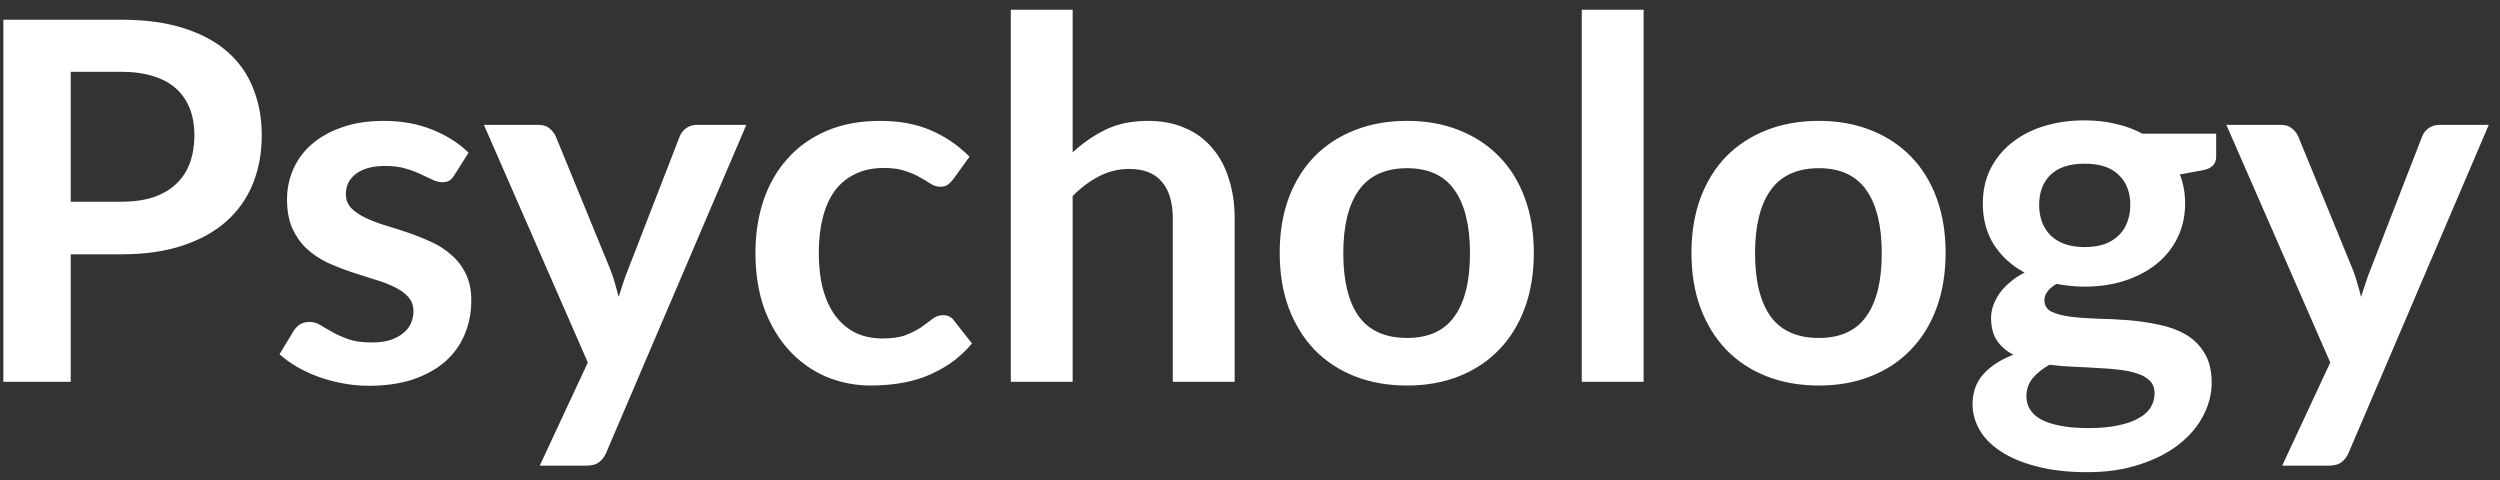 <svg width="203" height="39" viewBox="0 0 203 39" fill="none" xmlns="http://www.w3.org/2000/svg">
<rect x="0" y="0" width="203" height="39" fill="#333333" stroke="none"/>
<path d="M9.829 16.382C10.832 16.382 11.706 16.26 12.452 16.016C13.197 15.758 13.814 15.399 14.302 14.938C14.803 14.464 15.176 13.895 15.42 13.23C15.664 12.553 15.786 11.8 15.786 10.974C15.786 10.187 15.664 9.476 15.42 8.839C15.176 8.202 14.81 7.66 14.322 7.212C13.834 6.765 13.218 6.426 12.472 6.196C11.727 5.952 10.846 5.83 9.829 5.83H5.742V16.382H9.829ZM9.829 1.601C11.794 1.601 13.495 1.831 14.932 2.292C16.369 2.753 17.555 3.397 18.49 4.224C19.425 5.05 20.117 6.04 20.564 7.192C21.025 8.344 21.255 9.605 21.255 10.974C21.255 12.397 21.018 13.705 20.544 14.898C20.069 16.077 19.358 17.093 18.409 17.947C17.46 18.801 16.267 19.465 14.831 19.94C13.407 20.414 11.74 20.651 9.829 20.651H5.742V31H0.273V1.601H9.829ZM36.907 14.206C36.772 14.423 36.63 14.579 36.48 14.674C36.331 14.755 36.142 14.796 35.911 14.796C35.667 14.796 35.403 14.728 35.118 14.593C34.847 14.457 34.529 14.308 34.163 14.145C33.797 13.969 33.377 13.813 32.902 13.678C32.441 13.542 31.892 13.474 31.255 13.474C30.266 13.474 29.486 13.684 28.917 14.105C28.361 14.525 28.084 15.074 28.084 15.752C28.084 16.199 28.226 16.578 28.511 16.89C28.809 17.188 29.195 17.453 29.669 17.683C30.157 17.913 30.706 18.123 31.316 18.313C31.926 18.489 32.543 18.686 33.166 18.903C33.803 19.12 34.427 19.37 35.037 19.655C35.647 19.926 36.189 20.279 36.663 20.712C37.151 21.133 37.538 21.641 37.822 22.237C38.12 22.834 38.27 23.552 38.27 24.392C38.27 25.395 38.087 26.324 37.721 27.178C37.368 28.018 36.84 28.75 36.135 29.373C35.43 29.983 34.556 30.465 33.512 30.817C32.482 31.156 31.289 31.325 29.934 31.325C29.215 31.325 28.511 31.258 27.819 31.122C27.142 31 26.484 30.824 25.847 30.593C25.224 30.363 24.641 30.092 24.099 29.78C23.57 29.468 23.102 29.13 22.696 28.764L23.855 26.852C24.004 26.622 24.18 26.446 24.383 26.324C24.587 26.202 24.844 26.141 25.156 26.141C25.468 26.141 25.759 26.229 26.03 26.405C26.315 26.581 26.64 26.771 27.006 26.974C27.372 27.178 27.799 27.367 28.287 27.544C28.788 27.72 29.419 27.808 30.178 27.808C30.774 27.808 31.282 27.74 31.703 27.605C32.136 27.456 32.489 27.266 32.76 27.035C33.044 26.805 33.248 26.541 33.37 26.242C33.505 25.931 33.573 25.612 33.573 25.287C33.573 24.799 33.424 24.399 33.126 24.087C32.841 23.776 32.455 23.505 31.967 23.274C31.492 23.044 30.944 22.84 30.32 22.664C29.71 22.474 29.08 22.271 28.429 22.054C27.792 21.837 27.162 21.587 26.538 21.302C25.928 21.004 25.379 20.631 24.892 20.184C24.417 19.736 24.031 19.188 23.733 18.537C23.448 17.886 23.306 17.1 23.306 16.178C23.306 15.325 23.475 14.511 23.814 13.739C24.153 12.966 24.648 12.295 25.298 11.726C25.962 11.143 26.782 10.682 27.758 10.343C28.748 9.991 29.886 9.815 31.174 9.815C32.611 9.815 33.919 10.052 35.098 10.526C36.277 11.001 37.26 11.624 38.046 12.397L36.907 14.206ZM60.601 10.14L49.236 36.733C49.087 37.086 48.89 37.35 48.646 37.526C48.416 37.716 48.057 37.811 47.569 37.811H43.828L47.731 29.434L39.294 10.14H43.706C44.099 10.14 44.404 10.235 44.621 10.425C44.851 10.614 45.02 10.831 45.129 11.075L49.561 21.892C49.71 22.258 49.832 22.623 49.927 22.989C50.035 23.355 50.137 23.728 50.232 24.108C50.354 23.728 50.476 23.355 50.598 22.989C50.72 22.61 50.855 22.237 51.005 21.871L55.193 11.075C55.301 10.804 55.477 10.581 55.721 10.404C55.979 10.228 56.264 10.14 56.575 10.14H60.601ZM77.404 14.552C77.255 14.742 77.106 14.891 76.956 14.999C76.821 15.108 76.618 15.162 76.346 15.162C76.089 15.162 75.838 15.087 75.594 14.938C75.35 14.776 75.059 14.599 74.72 14.41C74.381 14.206 73.974 14.03 73.5 13.881C73.039 13.718 72.463 13.637 71.772 13.637C70.891 13.637 70.118 13.8 69.454 14.125C68.79 14.437 68.234 14.891 67.787 15.487C67.353 16.084 67.028 16.809 66.811 17.663C66.594 18.503 66.486 19.459 66.486 20.529C66.486 21.641 66.601 22.63 66.831 23.498C67.075 24.365 67.421 25.097 67.868 25.694C68.316 26.276 68.858 26.724 69.495 27.035C70.132 27.334 70.85 27.483 71.65 27.483C72.45 27.483 73.093 27.388 73.581 27.198C74.083 26.995 74.503 26.778 74.842 26.547C75.181 26.303 75.472 26.087 75.716 25.897C75.974 25.694 76.258 25.592 76.57 25.592C76.977 25.592 77.282 25.748 77.485 26.059L78.928 27.889C78.373 28.54 77.77 29.089 77.119 29.536C76.468 29.97 75.791 30.322 75.086 30.593C74.395 30.851 73.676 31.034 72.931 31.142C72.199 31.251 71.467 31.305 70.735 31.305C69.447 31.305 68.234 31.068 67.096 30.593C65.957 30.105 64.961 29.401 64.107 28.479C63.253 27.557 62.575 26.432 62.074 25.104C61.586 23.762 61.342 22.237 61.342 20.529C61.342 18.998 61.559 17.581 61.992 16.28C62.44 14.965 63.09 13.834 63.944 12.885C64.798 11.922 65.855 11.17 67.116 10.628C68.376 10.086 69.827 9.815 71.467 9.815C73.026 9.815 74.388 10.065 75.553 10.567C76.733 11.069 77.79 11.787 78.725 12.722L77.404 14.552ZM87.099 12.376C87.912 11.617 88.806 11.001 89.782 10.526C90.758 10.052 91.903 9.815 93.218 9.815C94.357 9.815 95.367 10.011 96.248 10.404C97.129 10.784 97.861 11.326 98.444 12.031C99.04 12.722 99.487 13.556 99.785 14.532C100.097 15.494 100.253 16.558 100.253 17.724V31H95.231V17.724C95.231 16.45 94.94 15.467 94.357 14.776C93.774 14.071 92.886 13.718 91.693 13.718C90.826 13.718 90.013 13.915 89.254 14.308C88.495 14.701 87.776 15.236 87.099 15.914V31H82.077V0.788H87.099V12.376ZM114.259 9.815C115.805 9.815 117.207 10.065 118.468 10.567C119.742 11.069 120.826 11.78 121.721 12.702C122.629 13.623 123.327 14.748 123.815 16.077C124.303 17.405 124.547 18.889 124.547 20.529C124.547 22.183 124.303 23.674 123.815 25.002C123.327 26.331 122.629 27.462 121.721 28.398C120.826 29.333 119.742 30.051 118.468 30.553C117.207 31.054 115.805 31.305 114.259 31.305C112.701 31.305 111.284 31.054 110.01 30.553C108.736 30.051 107.645 29.333 106.737 28.398C105.842 27.462 105.144 26.331 104.643 25.002C104.155 23.674 103.911 22.183 103.911 20.529C103.911 18.889 104.155 17.405 104.643 16.077C105.144 14.748 105.842 13.623 106.737 12.702C107.645 11.78 108.736 11.069 110.01 10.567C111.284 10.065 112.701 9.815 114.259 9.815ZM114.259 27.442C115.994 27.442 117.275 26.859 118.102 25.694C118.942 24.528 119.363 22.82 119.363 20.57C119.363 18.32 118.942 16.605 118.102 15.426C117.275 14.247 115.994 13.657 114.259 13.657C112.497 13.657 111.189 14.254 110.335 15.447C109.495 16.626 109.075 18.334 109.075 20.57C109.075 22.806 109.495 24.514 110.335 25.694C111.189 26.859 112.497 27.442 114.259 27.442ZM133.461 0.788V31H128.439V0.788H133.461ZM147.695 9.815C149.24 9.815 150.643 10.065 151.904 10.567C153.178 11.069 154.262 11.78 155.157 12.702C156.065 13.623 156.763 14.748 157.251 16.077C157.739 17.405 157.983 18.889 157.983 20.529C157.983 22.183 157.739 23.674 157.251 25.002C156.763 26.331 156.065 27.462 155.157 28.398C154.262 29.333 153.178 30.051 151.904 30.553C150.643 31.054 149.24 31.305 147.695 31.305C146.136 31.305 144.72 31.054 143.446 30.553C142.172 30.051 141.081 29.333 140.172 28.398C139.278 27.462 138.58 26.331 138.078 25.002C137.59 23.674 137.346 22.183 137.346 20.529C137.346 18.889 137.59 17.405 138.078 16.077C138.58 14.748 139.278 13.623 140.172 12.702C141.081 11.78 142.172 11.069 143.446 10.567C144.72 10.065 146.136 9.815 147.695 9.815ZM147.695 27.442C149.43 27.442 150.711 26.859 151.538 25.694C152.378 24.528 152.798 22.82 152.798 20.57C152.798 18.32 152.378 16.605 151.538 15.426C150.711 14.247 149.43 13.657 147.695 13.657C145.933 13.657 144.625 14.254 143.771 15.447C142.931 16.626 142.51 18.334 142.51 20.57C142.51 22.806 142.931 24.514 143.771 25.694C144.625 26.859 145.933 27.442 147.695 27.442ZM169.279 20.062C169.903 20.062 170.445 19.98 170.906 19.818C171.367 19.642 171.746 19.404 172.044 19.106C172.356 18.808 172.587 18.449 172.736 18.029C172.898 17.608 172.98 17.148 172.98 16.646C172.98 15.616 172.668 14.803 172.044 14.206C171.434 13.596 170.513 13.291 169.279 13.291C168.046 13.291 167.117 13.596 166.494 14.206C165.884 14.803 165.579 15.616 165.579 16.646C165.579 17.134 165.654 17.588 165.803 18.008C165.965 18.428 166.196 18.794 166.494 19.106C166.806 19.404 167.192 19.642 167.653 19.818C168.127 19.98 168.669 20.062 169.279 20.062ZM174.952 31.935C174.952 31.529 174.83 31.197 174.586 30.939C174.342 30.681 174.01 30.485 173.59 30.349C173.169 30.2 172.675 30.092 172.105 30.024C171.55 29.956 170.953 29.909 170.316 29.882C169.693 29.841 169.042 29.807 168.364 29.78C167.7 29.753 167.05 29.699 166.413 29.617C165.857 29.929 165.403 30.295 165.05 30.715C164.712 31.136 164.542 31.623 164.542 32.179C164.542 32.545 164.63 32.884 164.806 33.196C164.996 33.521 165.288 33.799 165.681 34.029C166.087 34.26 166.609 34.436 167.246 34.558C167.883 34.694 168.663 34.761 169.584 34.761C170.52 34.761 171.326 34.687 172.004 34.538C172.681 34.402 173.237 34.206 173.671 33.948C174.118 33.704 174.443 33.406 174.647 33.053C174.85 32.715 174.952 32.342 174.952 31.935ZM179.953 10.852V12.722C179.953 13.319 179.594 13.684 178.876 13.82L177.005 14.166C177.29 14.884 177.432 15.67 177.432 16.524C177.432 17.554 177.222 18.489 176.802 19.33C176.395 20.157 175.826 20.861 175.094 21.444C174.362 22.027 173.495 22.481 172.492 22.806C171.502 23.118 170.431 23.274 169.279 23.274C168.873 23.274 168.48 23.254 168.1 23.213C167.721 23.172 167.348 23.118 166.982 23.05C166.331 23.444 166.006 23.884 166.006 24.372C166.006 24.792 166.196 25.104 166.575 25.307C166.968 25.497 167.483 25.633 168.12 25.714C168.757 25.795 169.483 25.849 170.296 25.877C171.109 25.89 171.943 25.931 172.797 25.998C173.651 26.066 174.484 26.188 175.297 26.364C176.111 26.527 176.836 26.791 177.473 27.157C178.11 27.523 178.618 28.025 178.998 28.662C179.391 29.285 179.587 30.092 179.587 31.081C179.587 32.003 179.357 32.898 178.896 33.765C178.449 34.633 177.791 35.405 176.924 36.083C176.07 36.761 175.013 37.303 173.752 37.709C172.505 38.13 171.082 38.34 169.483 38.34C167.91 38.34 166.541 38.184 165.376 37.872C164.21 37.574 163.241 37.167 162.468 36.652C161.696 36.151 161.12 35.568 160.74 34.904C160.361 34.239 160.171 33.548 160.171 32.83C160.171 31.854 160.462 31.041 161.045 30.39C161.641 29.726 162.455 29.197 163.485 28.804C162.929 28.52 162.489 28.14 162.163 27.666C161.838 27.191 161.675 26.568 161.675 25.795C161.675 25.483 161.73 25.165 161.838 24.84C161.96 24.501 162.129 24.169 162.346 23.843C162.577 23.518 162.861 23.213 163.2 22.928C163.539 22.63 163.939 22.366 164.4 22.136C163.343 21.566 162.509 20.807 161.899 19.858C161.303 18.91 161.004 17.798 161.004 16.524C161.004 15.494 161.208 14.566 161.614 13.739C162.035 12.898 162.611 12.187 163.343 11.604C164.088 11.008 164.962 10.553 165.965 10.242C166.982 9.93 168.087 9.774 169.279 9.774C170.174 9.774 171.014 9.869 171.8 10.059C172.587 10.235 173.305 10.499 173.956 10.852H179.953ZM202.087 10.14L190.722 36.733C190.573 37.086 190.376 37.35 190.132 37.526C189.902 37.716 189.542 37.811 189.054 37.811H185.313L189.217 29.434L180.78 10.14H185.191C185.585 10.14 185.89 10.235 186.106 10.425C186.337 10.614 186.506 10.831 186.615 11.075L191.047 21.892C191.196 22.258 191.318 22.623 191.413 22.989C191.521 23.355 191.623 23.728 191.718 24.108C191.84 23.728 191.962 23.355 192.084 22.989C192.206 22.61 192.341 22.237 192.49 21.871L196.679 11.075C196.787 10.804 196.963 10.581 197.207 10.404C197.465 10.228 197.749 10.14 198.061 10.14H202.087Z" fill="white"/>
</svg>
